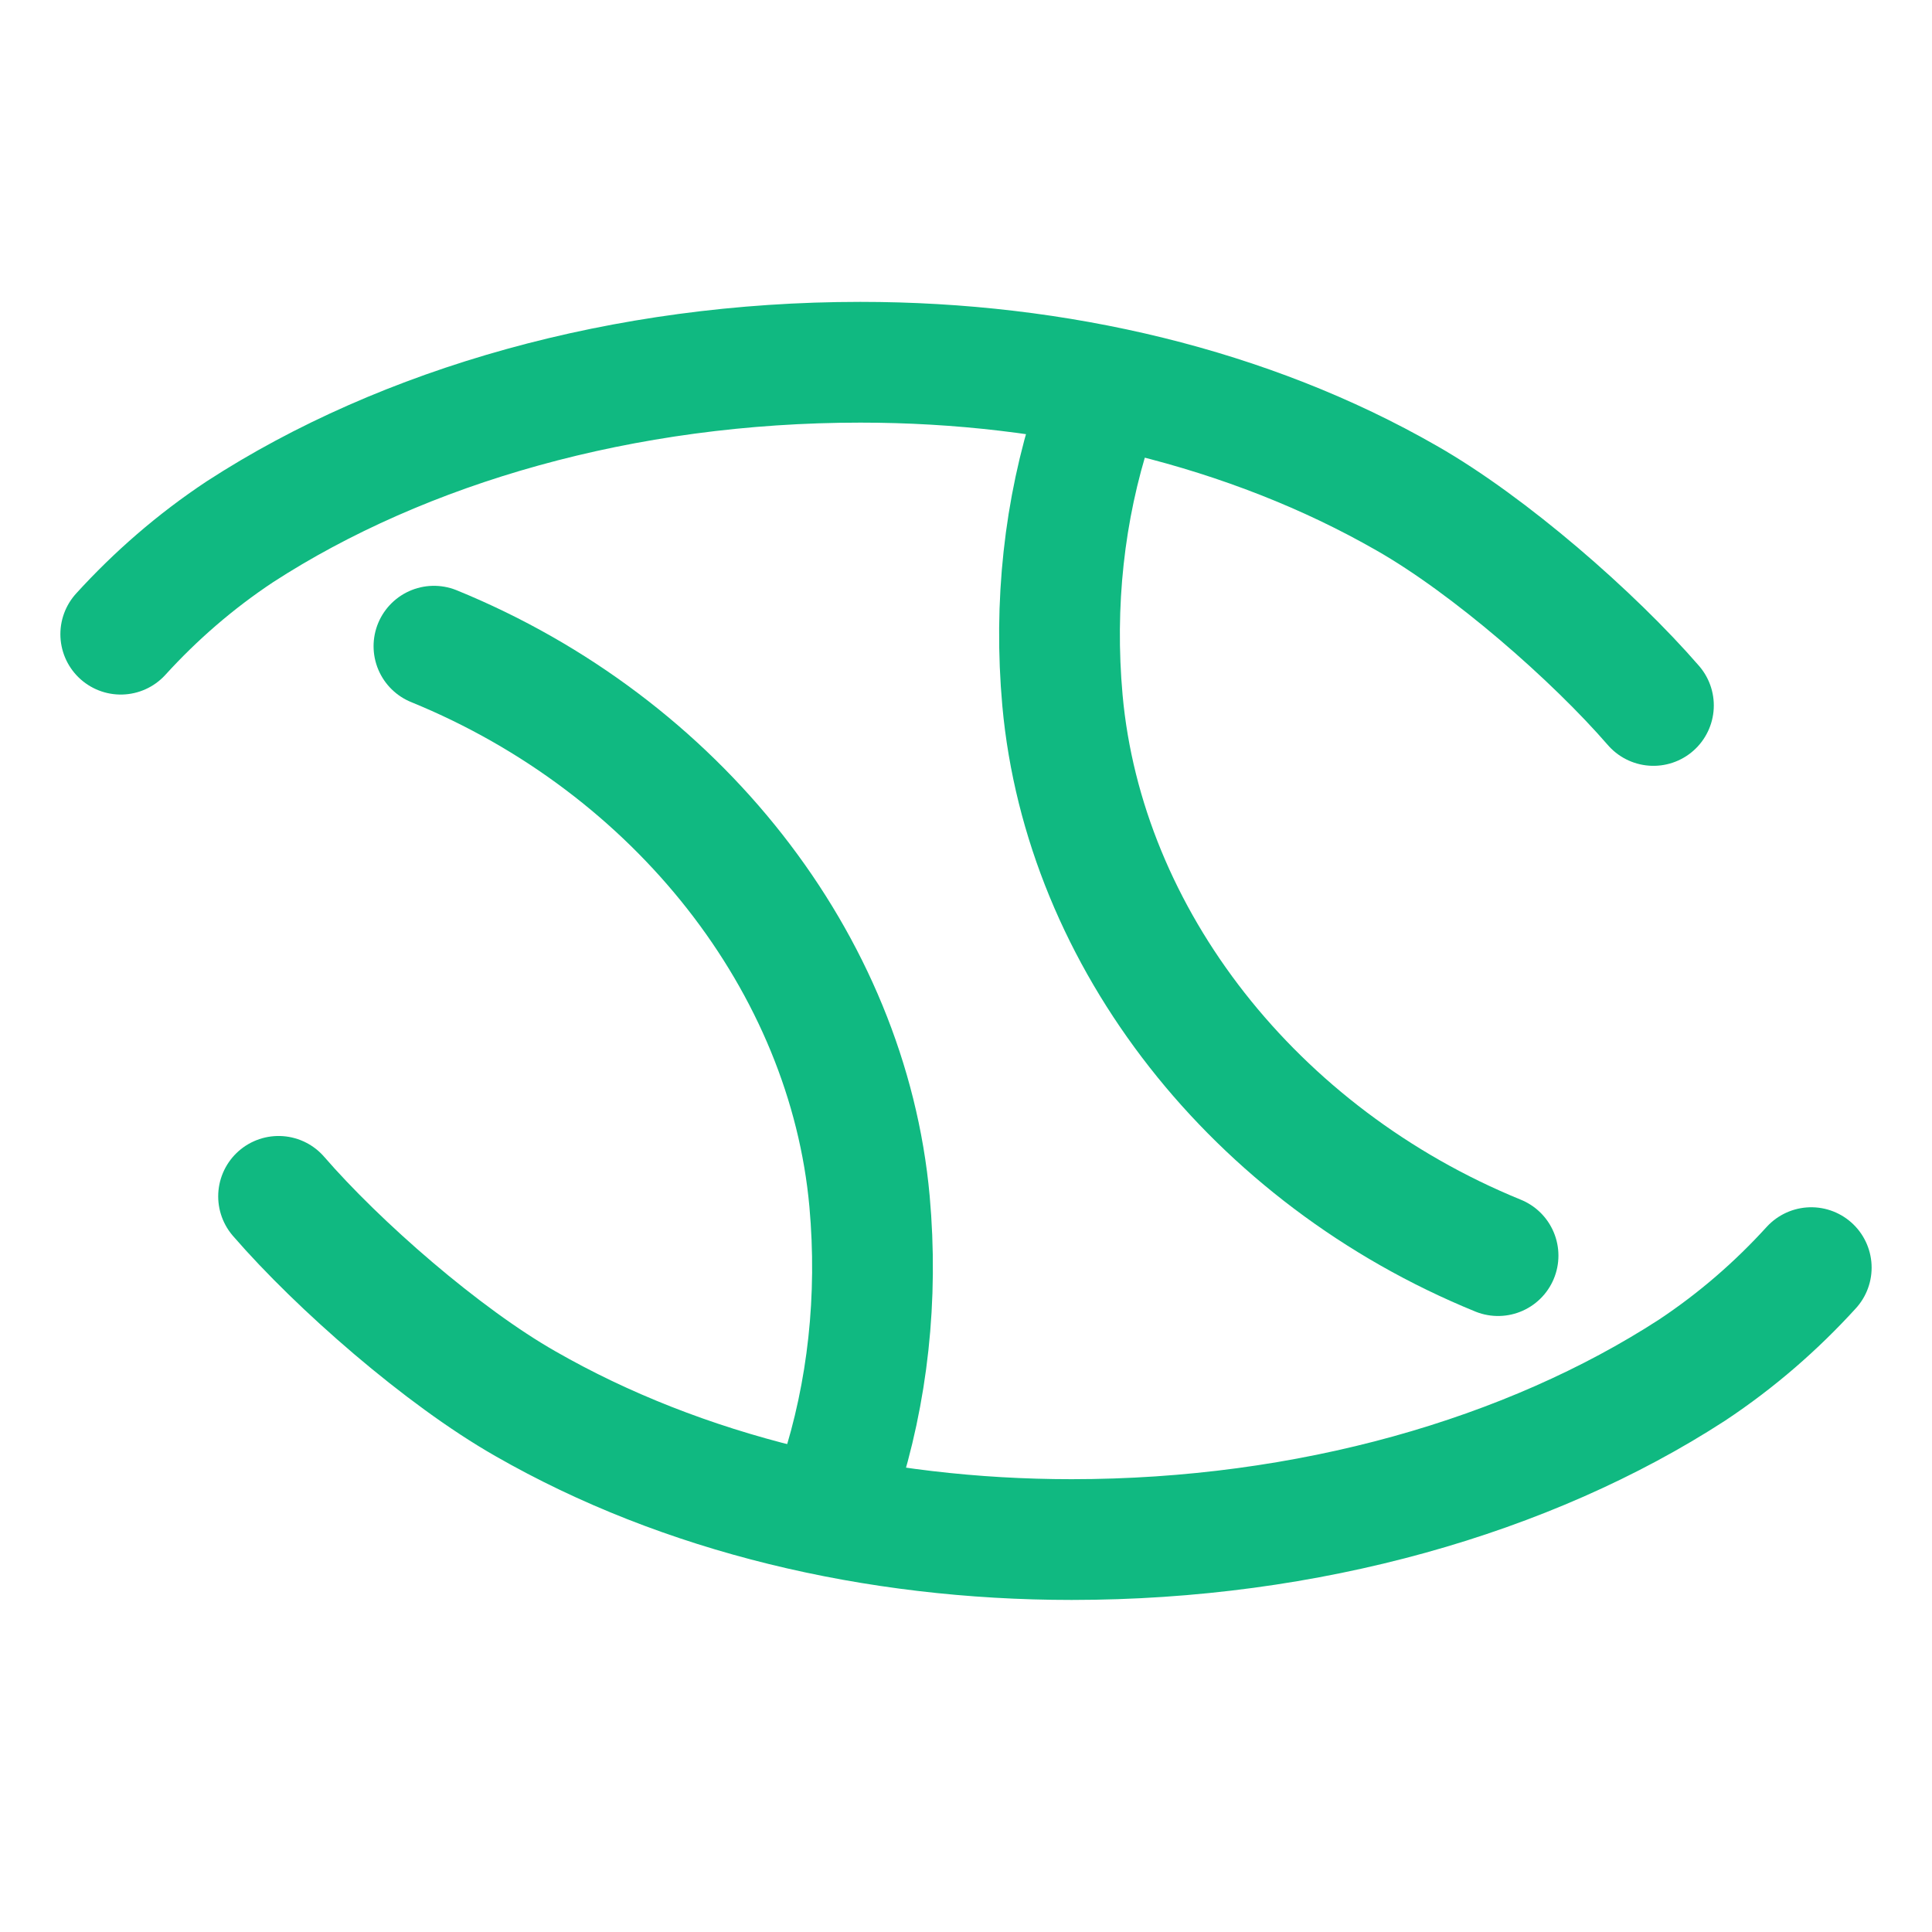 <svg width="64" height="64" viewBox="0 0 64 64" fill="none" xmlns="http://www.w3.org/2000/svg">
<path d="M54.772 23.369C52.793 21.085 49.337 18.062 46.594 16.5C41.384 13.513 35.044 12 28.5 12C20.663 12 13.369 14.1 7.95 17.613C6.463 18.599 5.153 19.742 4 21.008" stroke="#10B981" stroke-width="4" stroke-miterlimit="10" stroke-linecap="round"/>
<path d="M9.228 39.631C11.207 41.915 14.662 44.938 17.406 46.5C22.616 49.487 28.956 51 35.5 51C43.337 51 50.631 48.9 56.05 45.388C57.537 44.401 58.847 43.258 60 41.992" stroke="#10B981" stroke-width="4" stroke-miterlimit="10" stroke-linecap="round"/>
<path d="M36.188 14C35.253 16.884 34.909 20.009 35.195 23.2C35.91 31.09 41.562 38.303 49.625 41.594" stroke="#10B981" stroke-width="4" stroke-miterlimit="10" stroke-linecap="round"/>
<path d="M27.812 49C28.747 46.116 29.091 42.991 28.805 39.8C28.09 31.91 22.438 24.698 14.375 21.406" stroke="#10B981" stroke-width="4" stroke-miterlimit="10" stroke-linecap="round"/>
</svg>